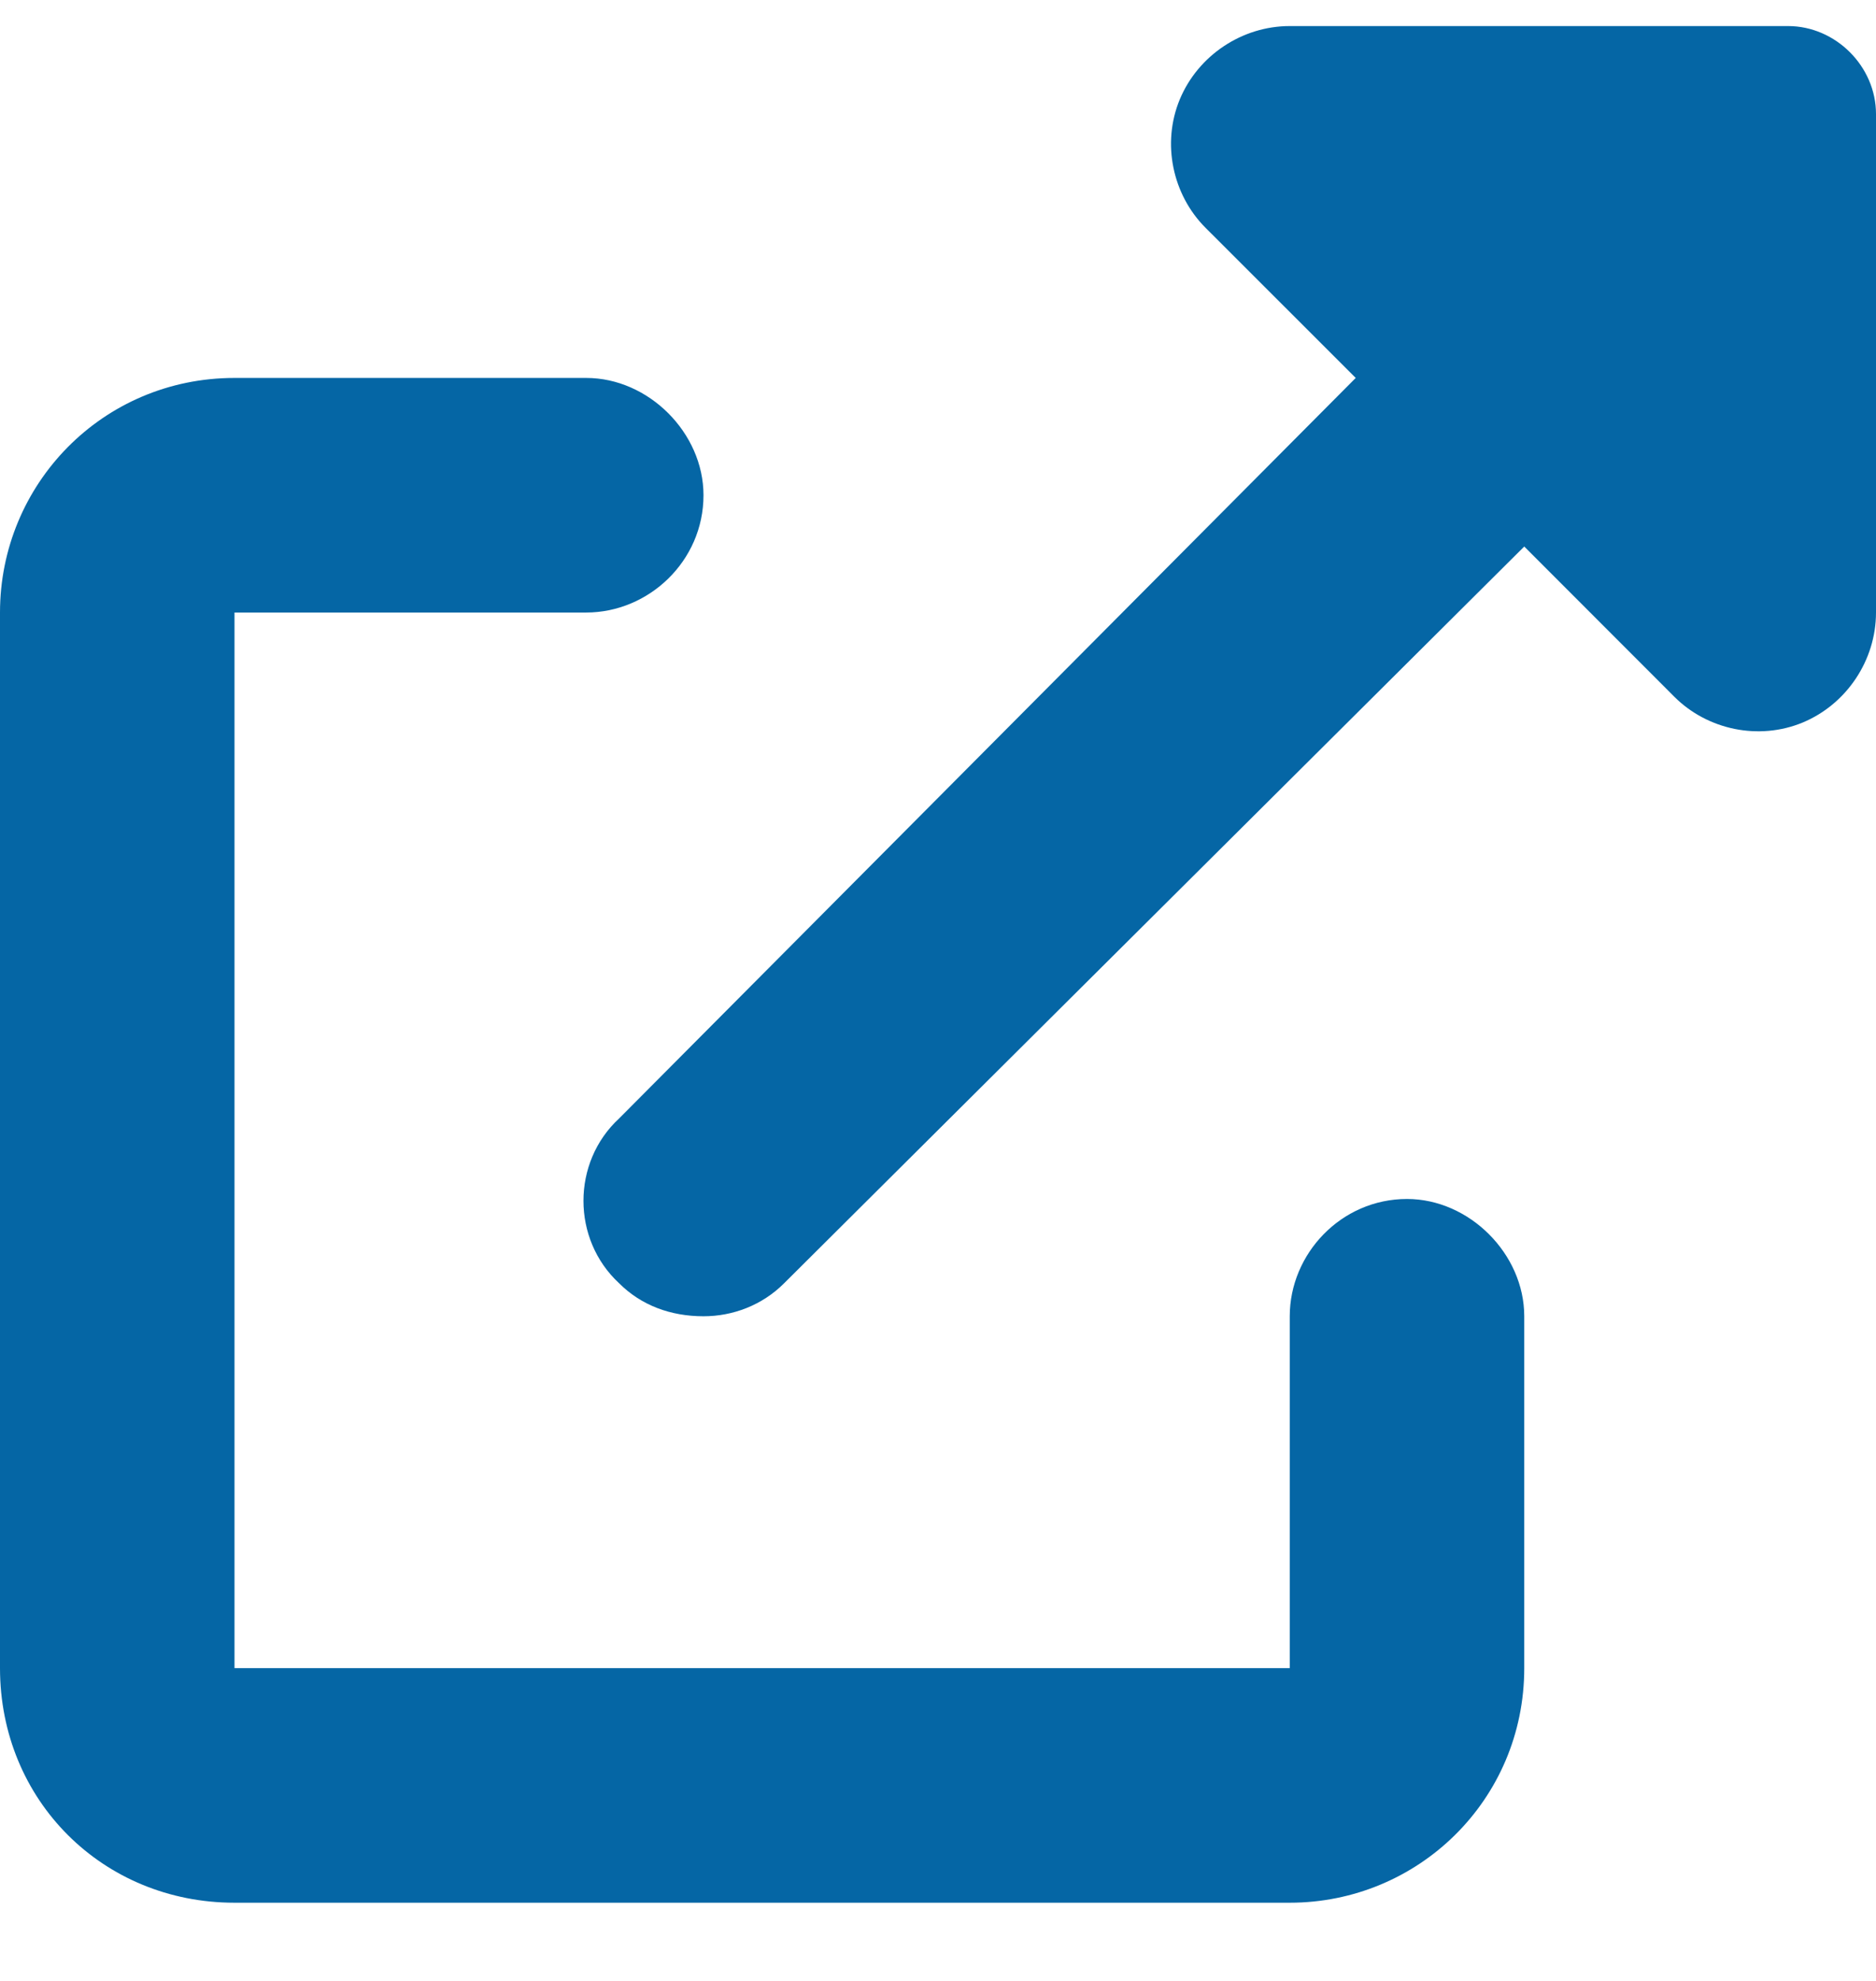 <svg width="18" height="19" viewBox="0 0 18 19" fill="none" xmlns="http://www.w3.org/2000/svg">
<path d="M13.5 11.5C12.867 11.5 12.375 12.027 12.375 12.625V16H2.25V5.875H5.625C6.223 5.875 6.75 5.383 6.75 4.75C6.75 4.152 6.223 3.625 5.625 3.625H2.25C0.984 3.625 0 4.645 0 5.875V16C0 17.266 0.984 18.25 2.25 18.25H12.375C13.605 18.25 14.625 17.266 14.625 16V12.625C14.625 12.027 14.098 11.5 13.5 11.5ZM17.156 0.25H12.375C11.918 0.25 11.496 0.531 11.32 0.953C11.145 1.375 11.25 1.867 11.566 2.184L13.008 3.625L5.941 10.727C5.484 11.148 5.484 11.887 5.941 12.309C6.152 12.52 6.434 12.625 6.75 12.625C7.031 12.625 7.312 12.52 7.523 12.309L14.625 5.242L16.066 6.684C16.383 7 16.875 7.105 17.297 6.93C17.719 6.754 18 6.332 18 5.875V1.094C18 0.637 17.613 0.25 17.156 0.25Z" fill="#0566A5"/>
</svg>
